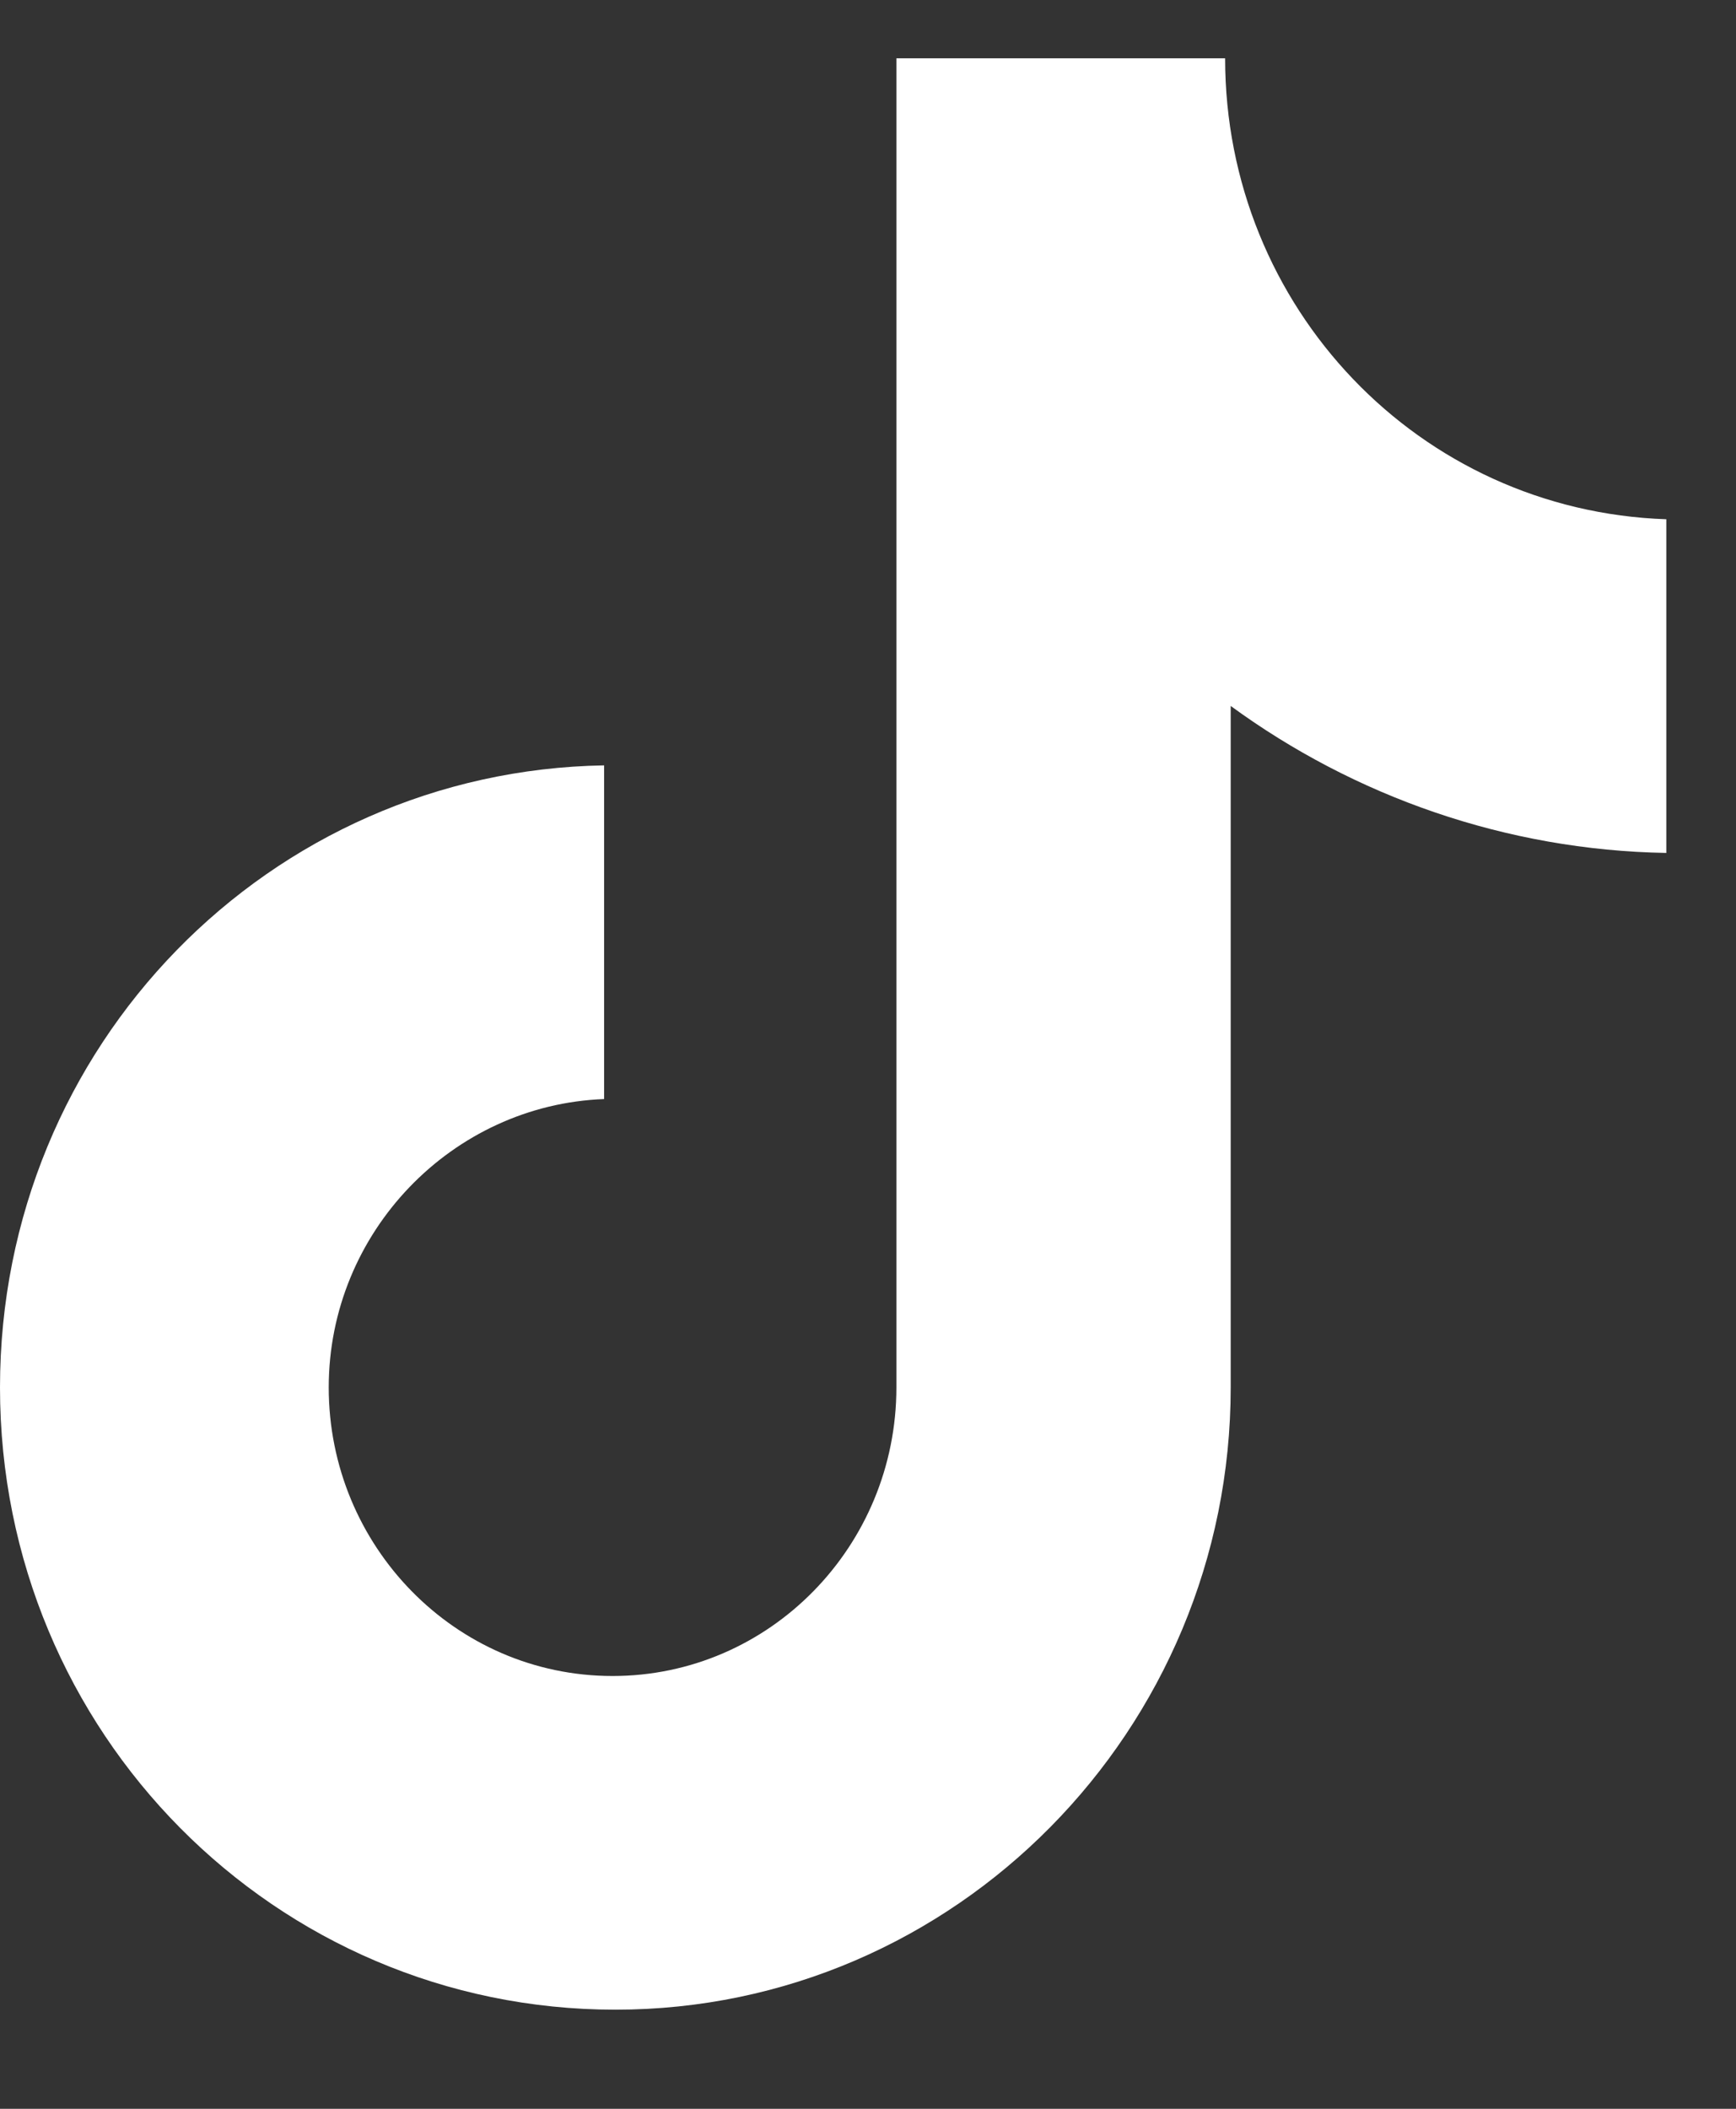 <svg width="14" height="17" viewBox="0 0 14 17" fill="none" xmlns="http://www.w3.org/2000/svg">
<rect x="0" y="0" width="14" height="17" fill="#333333" stroke="none"/>
<path d="M9.88 0.47L7.229 0.47L7.229 11.185C7.229 12.462 6.209 13.511 4.94 13.511C3.671 13.511 2.651 12.462 2.651 11.185C2.651 9.932 3.648 8.906 4.872 8.86L4.872 6.17C2.175 6.215 -1.35992e-07 8.427 -1.83141e-07 11.185C-2.30681e-07 13.967 2.221 16.201 4.963 16.201C7.704 16.201 9.925 13.944 9.925 11.185L9.925 5.691C10.922 6.42 12.146 6.854 13.438 6.876L13.438 4.186C11.443 4.118 9.88 2.476 9.88 0.47Z" fill="white"/>
</svg>
